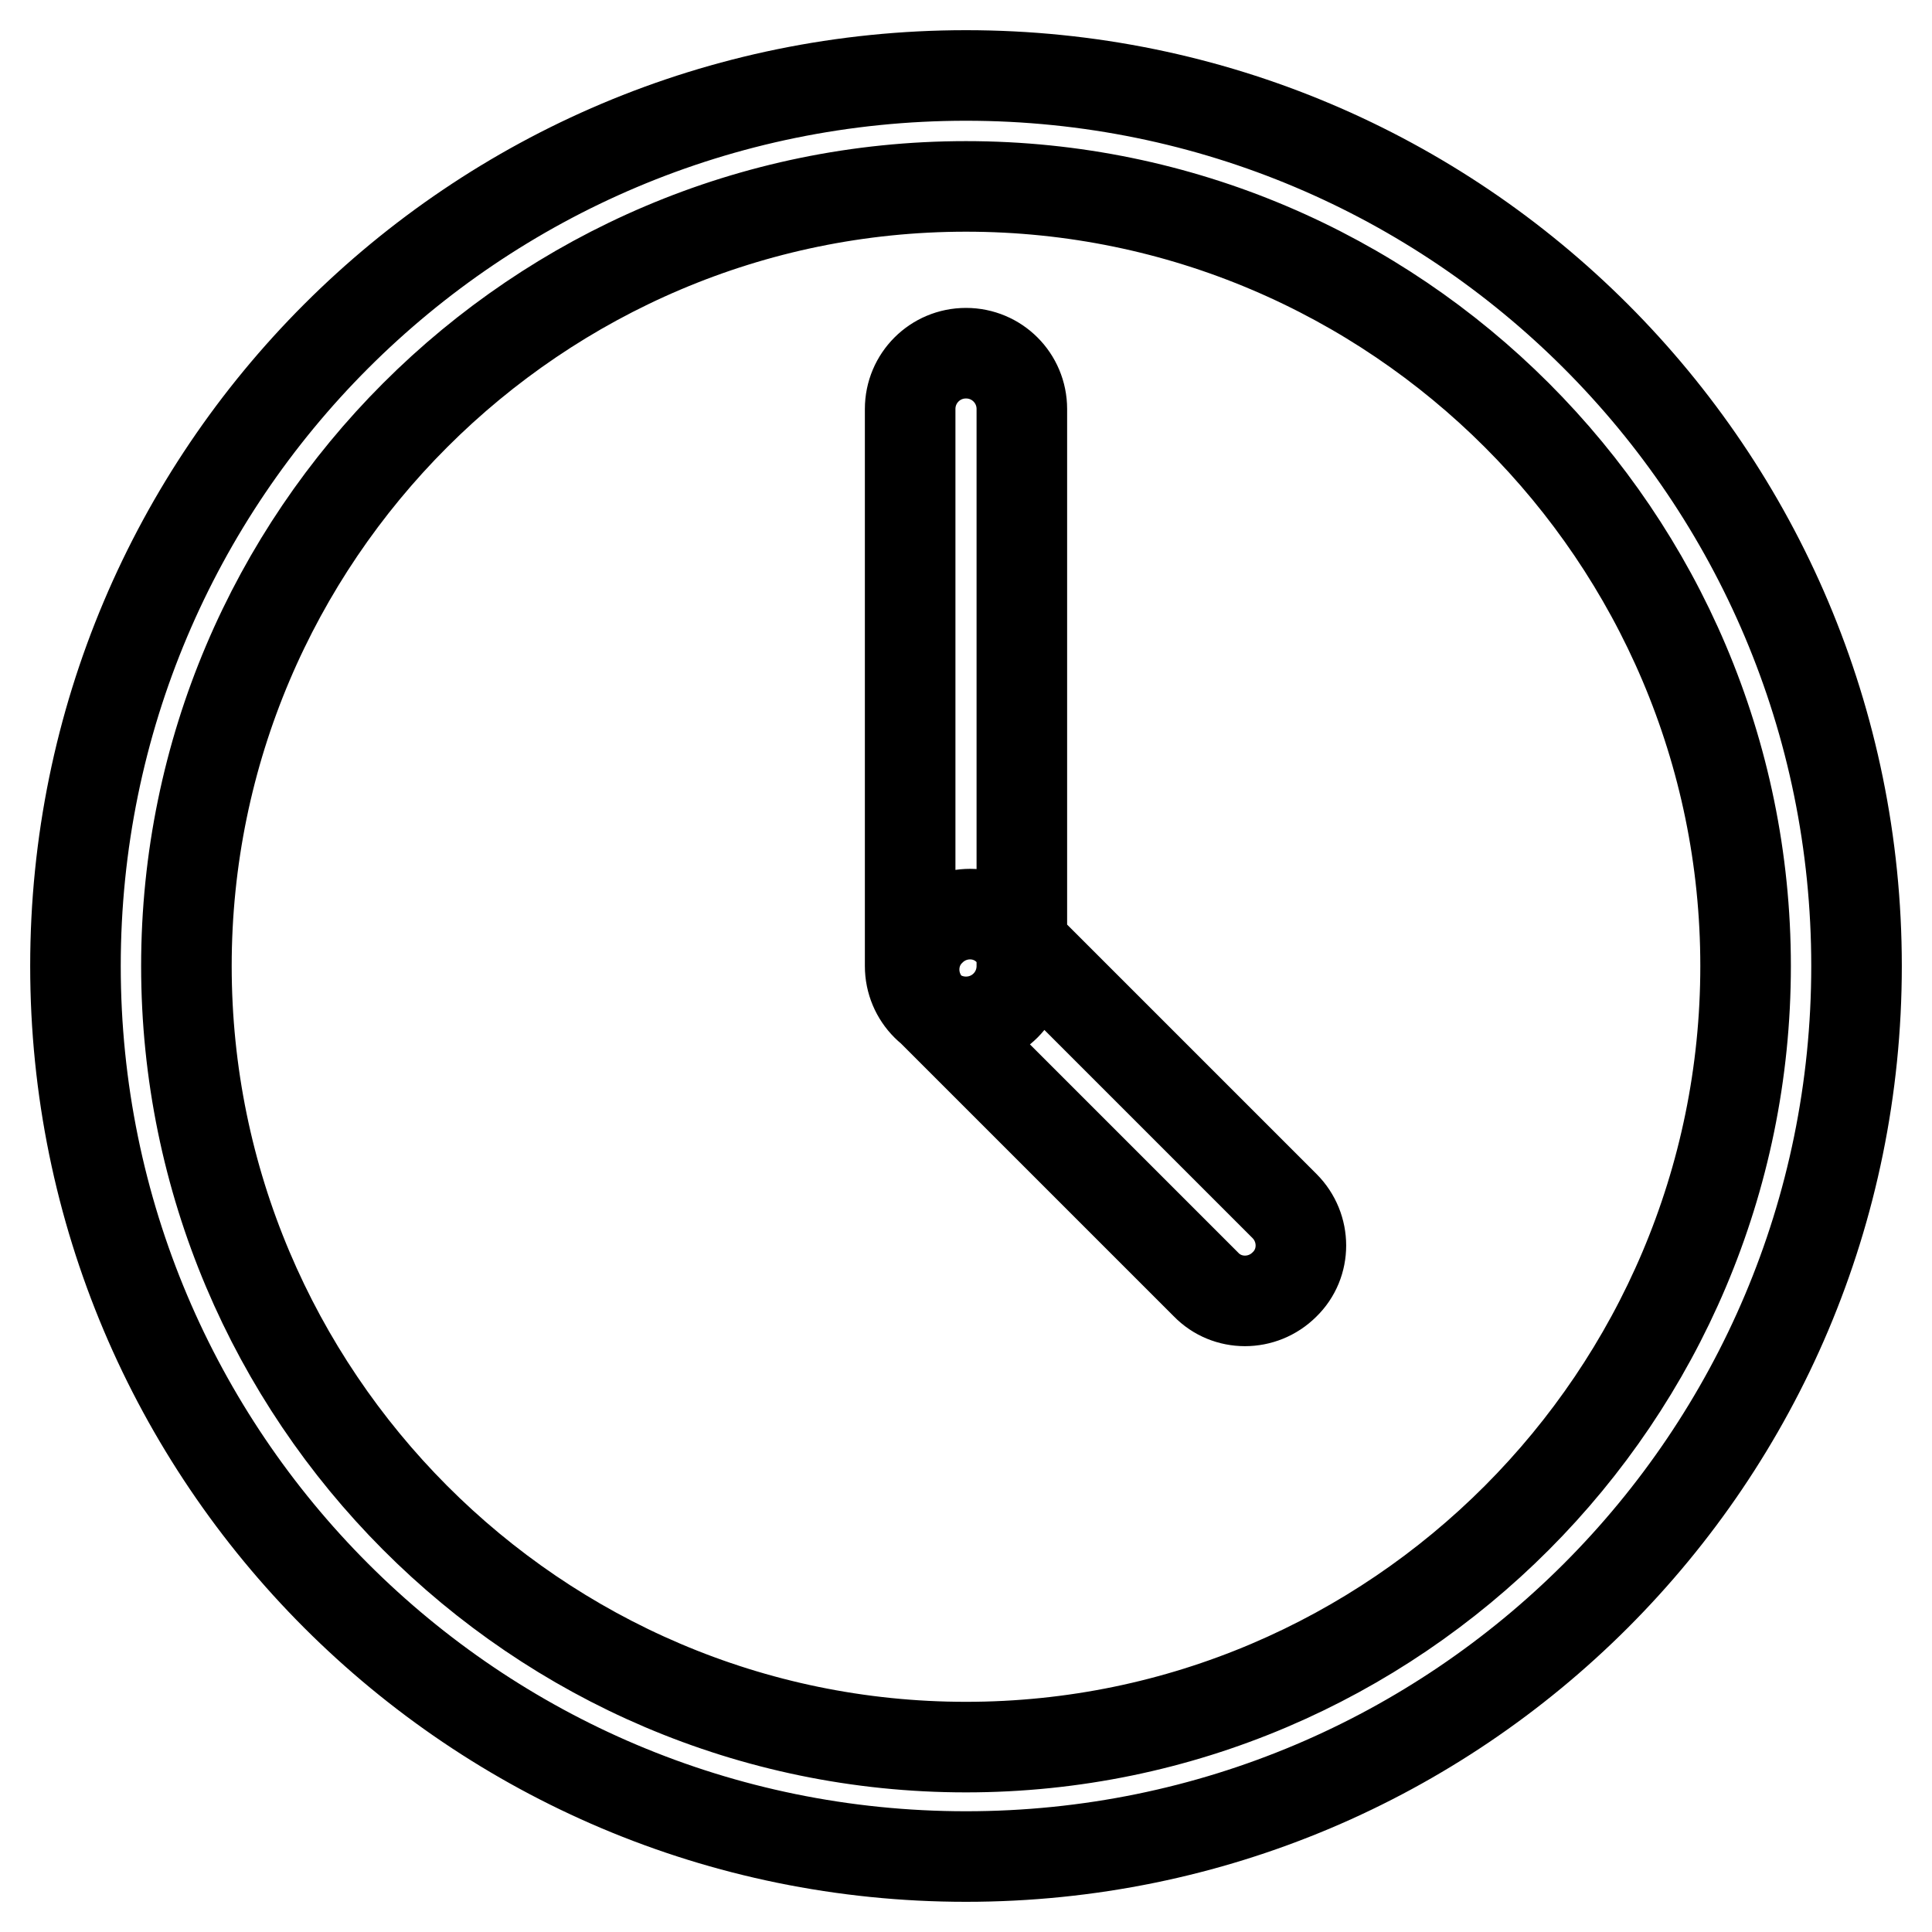 <?xml version="1.0" encoding="utf-8"?>
<!-- Svg Vector Icons : http://www.onlinewebfonts.com/icon -->
<!DOCTYPE svg PUBLIC "-//W3C//DTD SVG 1.1//EN" "http://www.w3.org/Graphics/SVG/1.1/DTD/svg11.dtd">
<svg version="1.1" xmlns="http://www.w3.org/2000/svg" xmlns:xlink="http://www.w3.org/1999/xlink" x="0px" y="0px" viewBox="0 0 256 256" enable-background="new 0 0 256 256" xml:space="preserve">
<g><g><path stroke-width="12" fill-opacity="0" stroke="#000000"  d="M128,246c-65.2,0-118-52.8-118-118C10,62.8,62.8,10,128,10c65.2,0,118,52.8,118,118C246,193.2,193.2,246,128,246L128,246z M128,24.7C71.1,24.7,24.7,71.1,24.7,128c0,56.9,46.3,103.5,103.3,103.5c56.9,0,103.3-46.5,103.3-103.5C231.3,71.1,184.9,24.7,128,24.7L128,24.7z M128,135.4c-4.1,0-7.4-3.3-7.4-7.4V54.2c0-4.1,3.3-7.4,7.4-7.4c4.1,0,7.4,3.3,7.4,7.4V128C135.4,132.1,132.1,135.4,128,135.4L128,135.4z M170.2,170.2c-2.9,2.9-7.6,2.9-10.4,0l-36.5-36.5c-2.9-2.9-2.9-7.6,0-10.4c2.9-2.9,7.6-2.9,10.4,0l36.5,36.5C173.1,162.7,173.1,167.4,170.2,170.2L170.2,170.2z"/></g></g>
</svg>